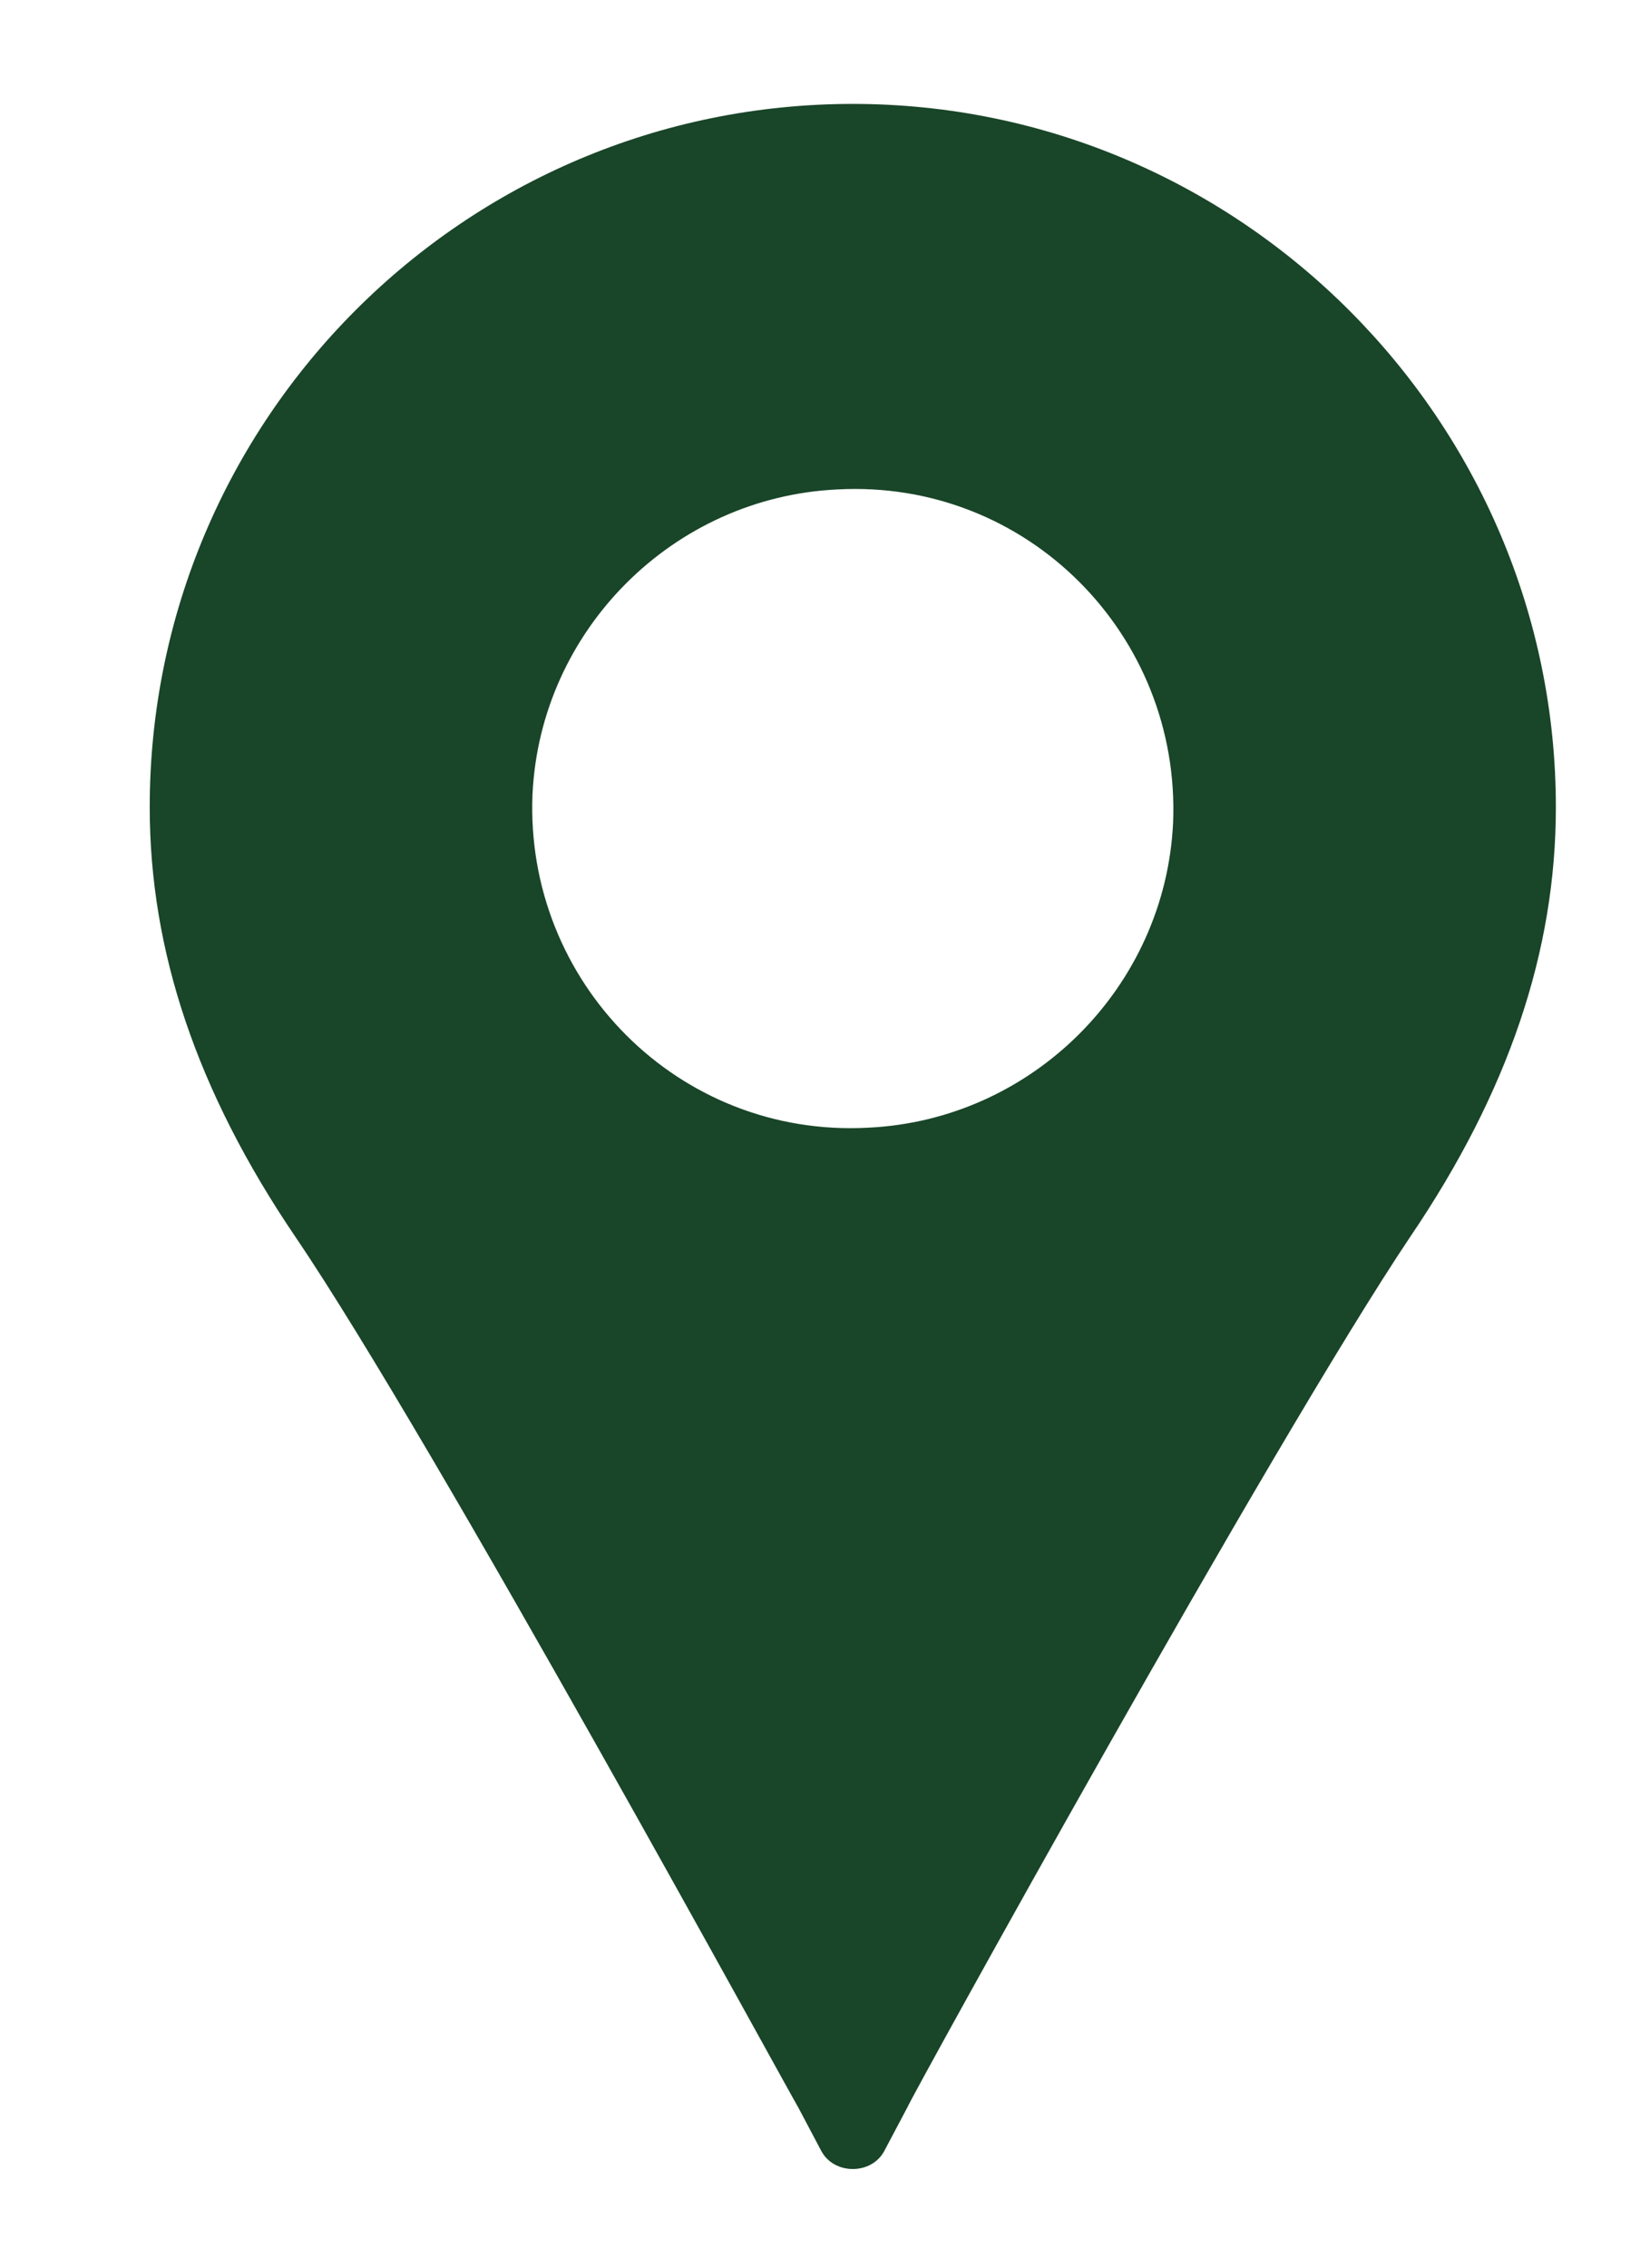 <?xml version="1.0" encoding="UTF-8"?> <svg xmlns="http://www.w3.org/2000/svg" version="1.1" x="0px" y="0px" viewBox="17.25 6.311 63.365 87.069" style="enable-background:new 0 0 100 100;"><style type="text/css"> .st0{fill:none;} </style><rect class="st0" width="100" height="100"></rect><path d="M50,10.3c-14.9,0-27,12.1-27,27c0,5.5,1.8,10.9,5.6,16.5c5.3,7.8,19.1,33.1,19.3,33.4l0.9,1.7c0.5,0.9,1.9,0.9,2.4,0 l0.9-1.7c0.1-0.3,14-25.5,19.3-33.4c3.8-5.6,5.6-11,5.6-16.5C77,22.5,64.9,10.3,50,10.3z M62.3,37.9c-0.3,6.3-5.4,11.4-11.7,11.7 C43.3,50,37.4,44,37.7,36.8c0.3-6.3,5.4-11.4,11.7-11.7C56.7,24.7,62.6,30.7,62.3,37.9z" style="fill: rgb(25, 69, 40);"></path></svg> 